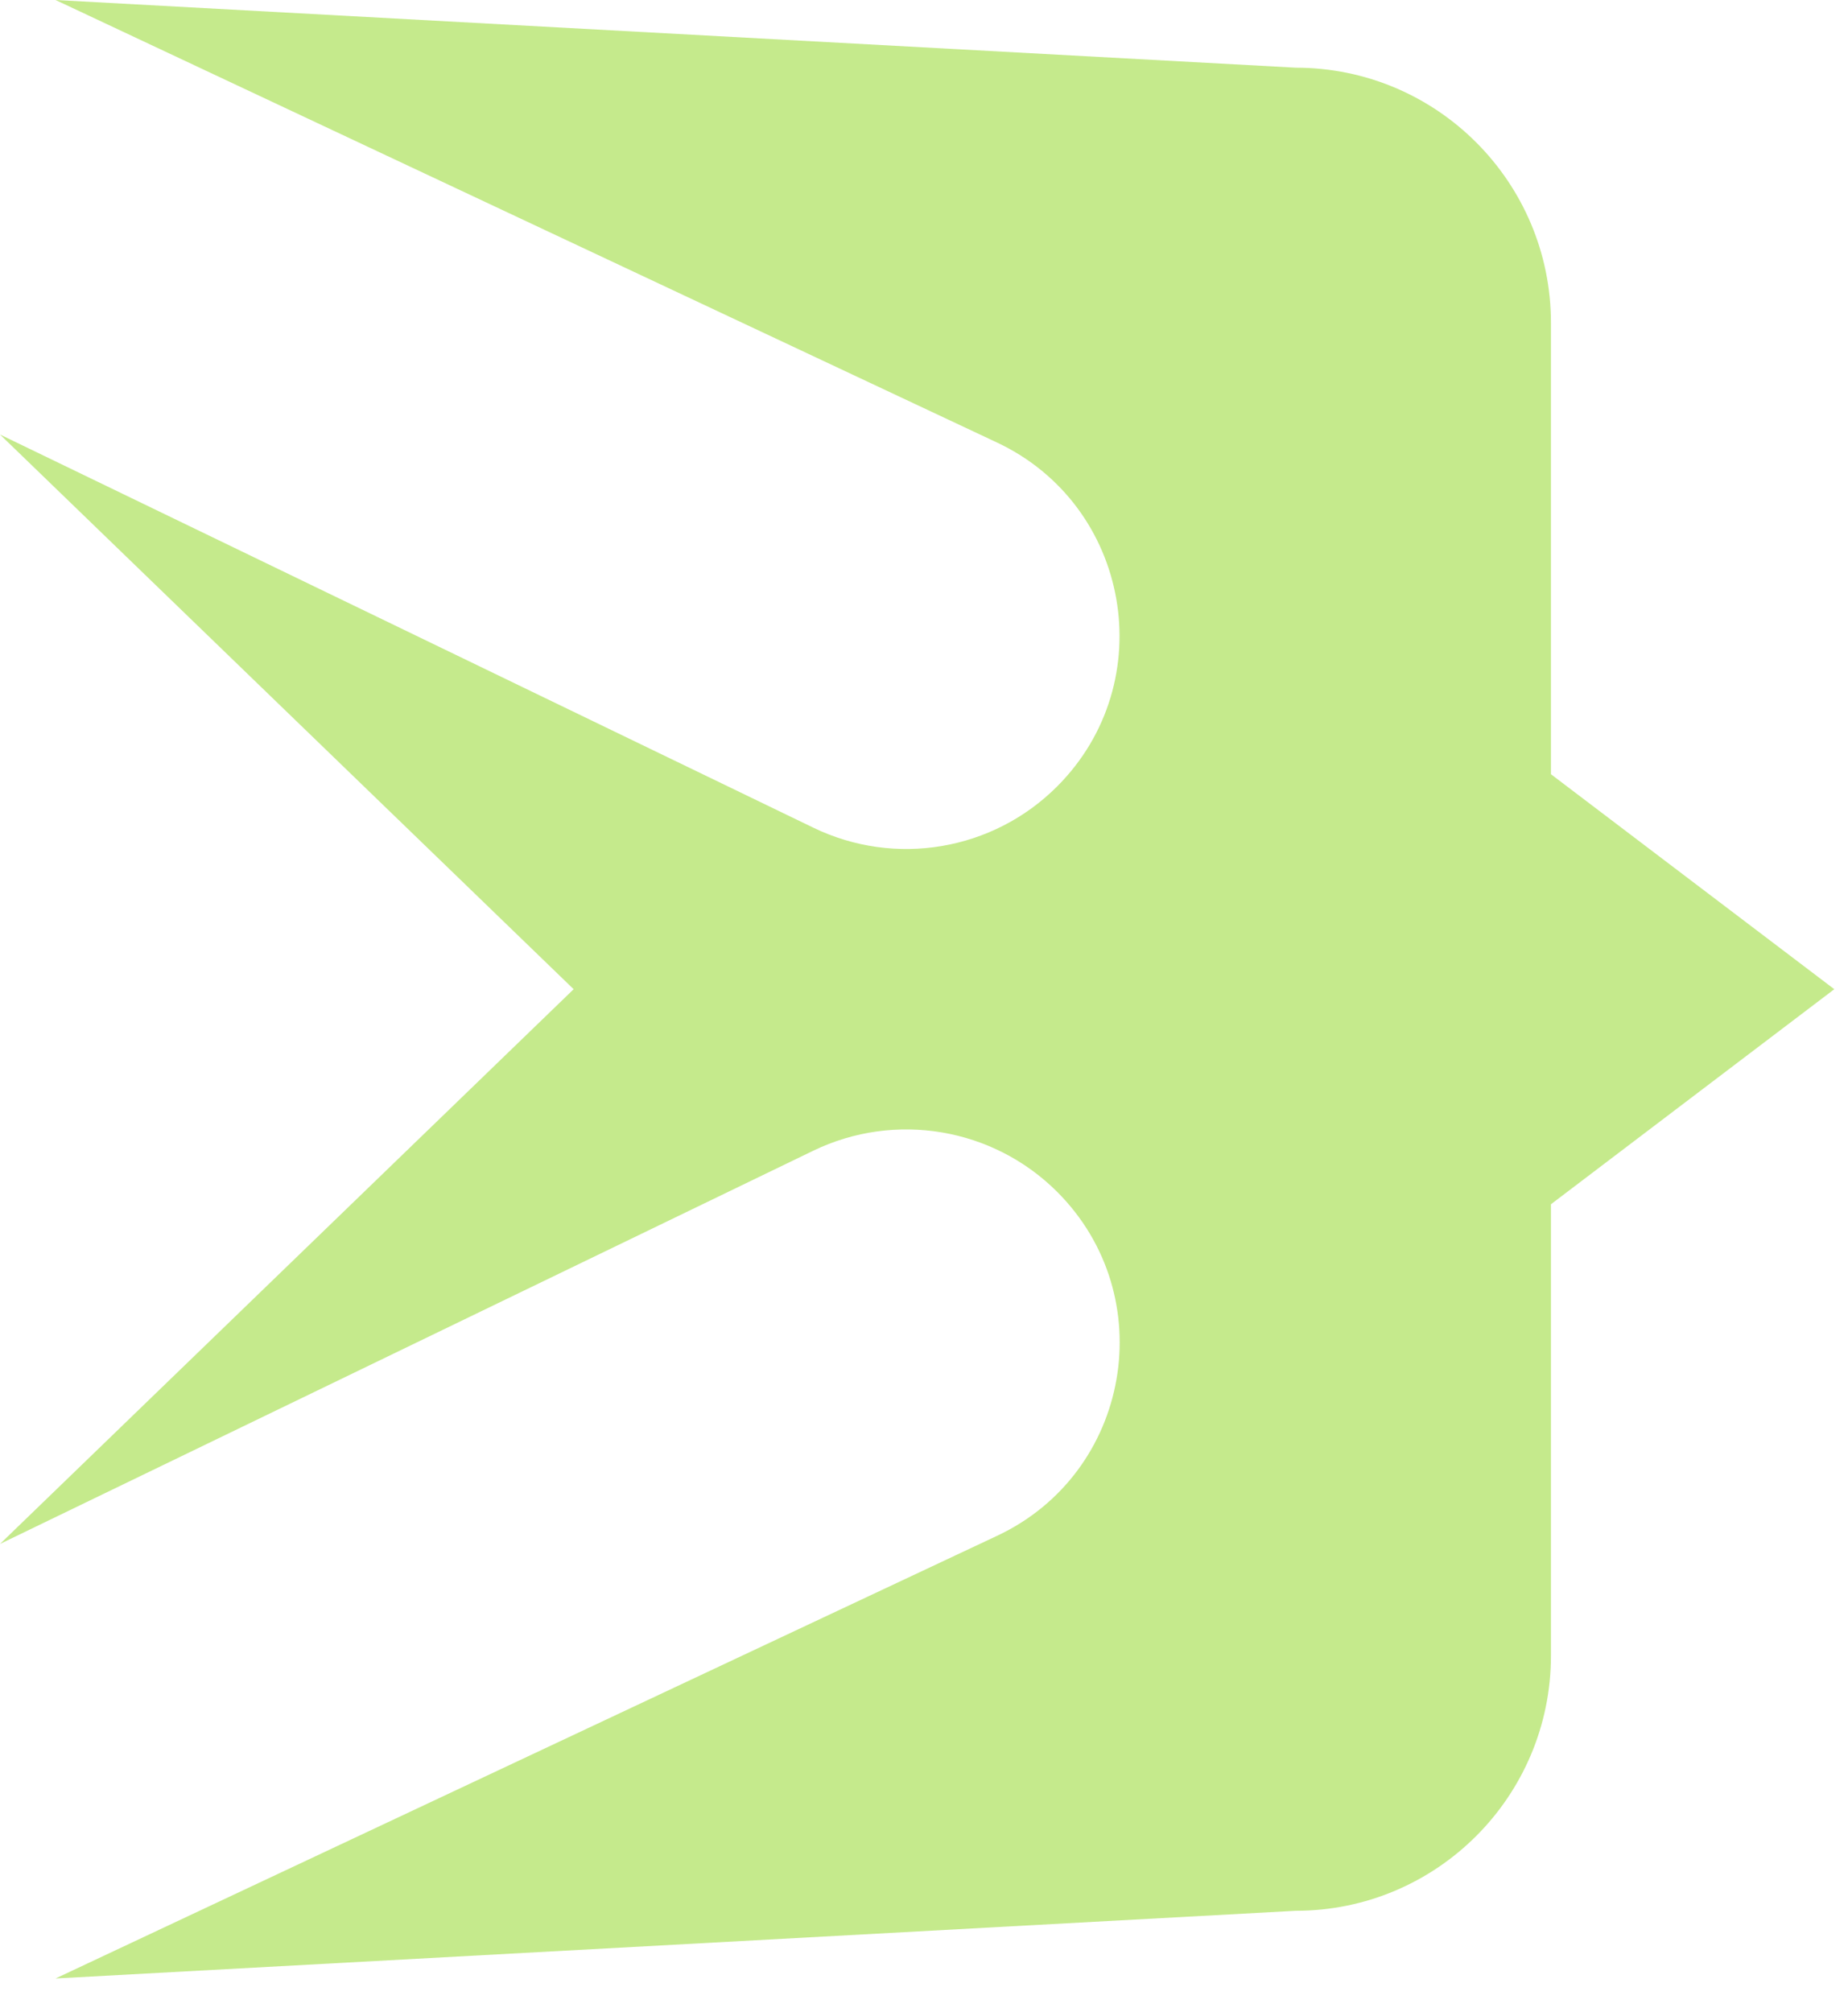 <svg width="34" height="37" viewBox="0 0 34 37" fill="none" xmlns="http://www.w3.org/2000/svg">
<path d="M28.535 5.94C28.535 3.348 26.435 1.245 23.84 1.245L1.022 0L18.341 8.138C20.801 9.294 21.37 12.544 19.448 14.466C18.267 15.647 16.468 15.951 14.964 15.223L0 7.992L10.554 18.194L0 28.397L14.966 21.163C16.47 20.438 18.269 20.742 19.45 21.921C21.372 23.843 20.806 27.093 18.343 28.248L1.022 36.389L23.84 35.144C26.433 35.144 28.535 33.041 28.535 30.449V22.149L33.748 18.194L28.535 14.24V5.94Z" fill="#C5EA8C"/>
</svg>
